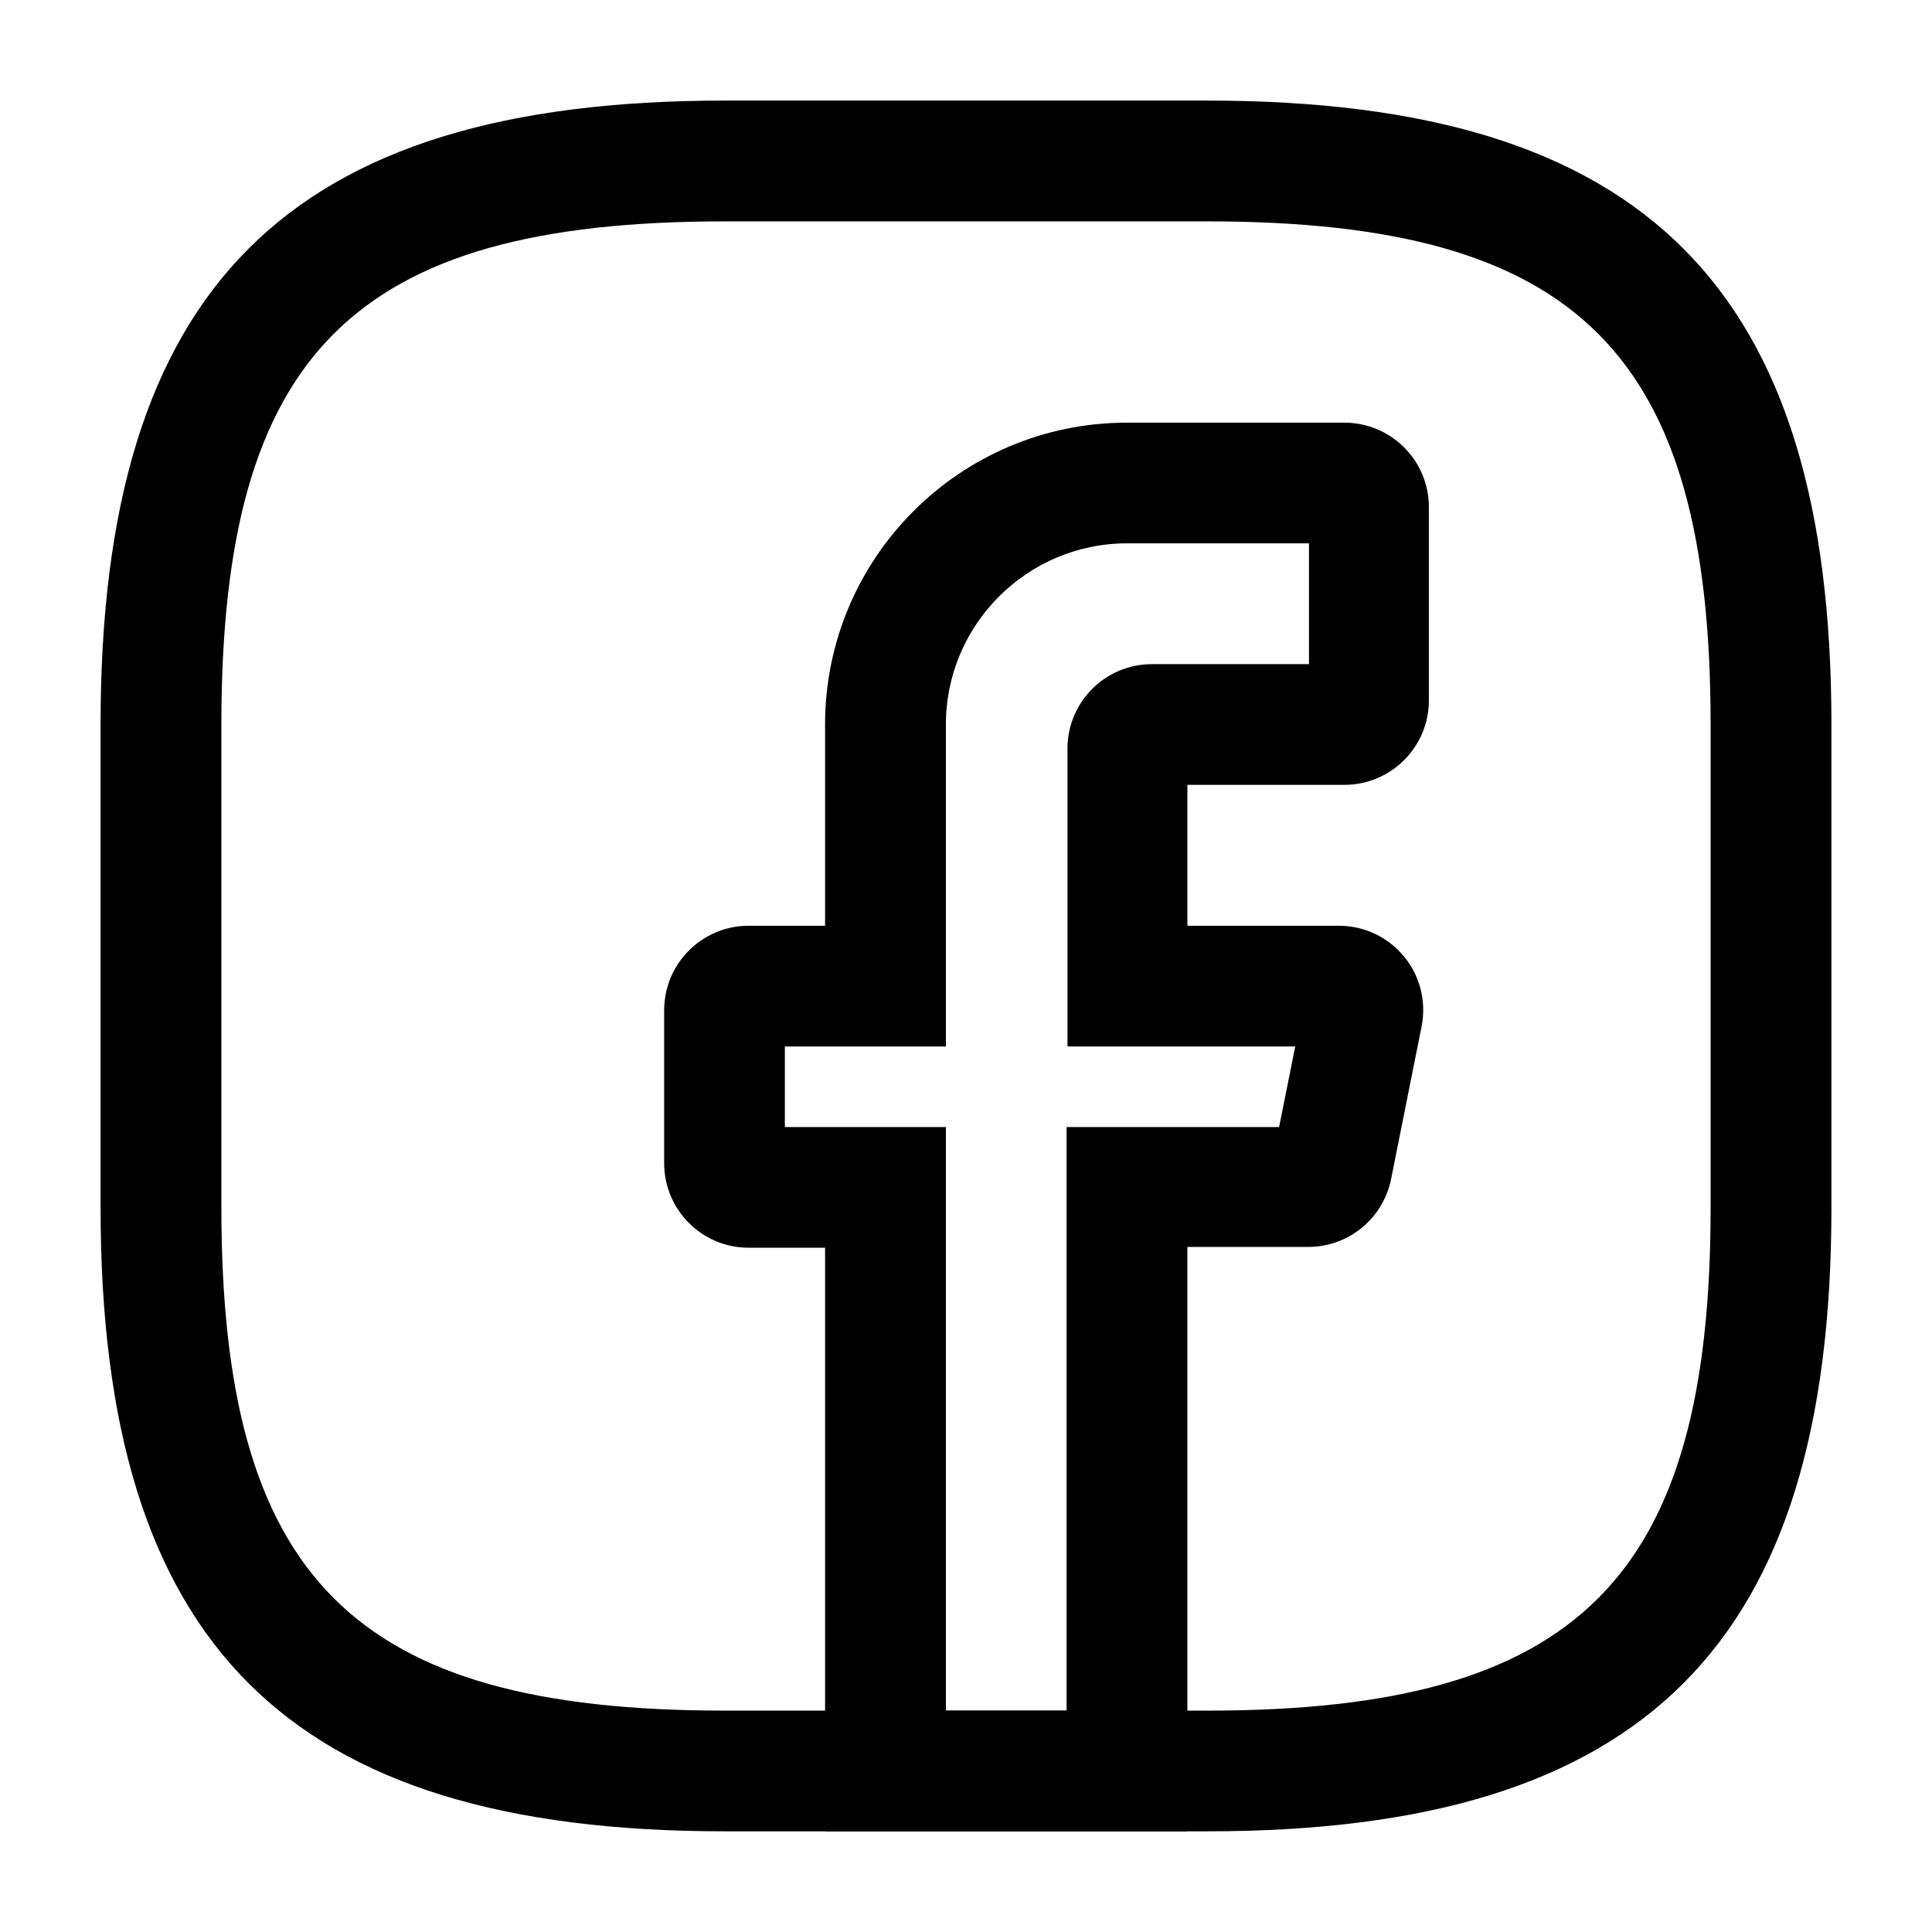 <svg width="17" height="17" viewBox="0 0 17 17" fill="none" xmlns="http://www.w3.org/2000/svg">
<path d="M10.448 16.115H7.26V10.979H6.587C6.177 10.979 5.844 10.646 5.844 10.235V8.89C5.844 8.479 6.177 8.146 6.587 8.146H7.26V6.375C7.26 4.909 8.45 3.719 9.917 3.719H11.829C12.24 3.719 12.573 4.052 12.573 4.462V6.163C12.573 6.573 12.24 6.906 11.829 6.906H10.448V8.146H11.78C12.006 8.146 12.212 8.245 12.353 8.415C12.495 8.585 12.552 8.812 12.509 9.031L12.24 10.377C12.169 10.724 11.865 10.972 11.51 10.972H10.448V16.115ZM8.323 15.052H9.385V9.917H11.255L11.397 9.208H9.393V6.587C9.393 6.177 9.725 5.844 10.136 5.844H11.518V4.781H9.917C9.038 4.781 8.323 5.497 8.323 6.375V9.208H6.906V9.917H8.323V15.052Z" fill="black"/>
<path d="M10.625 16.114H6.375C2.529 16.114 0.885 14.471 0.885 10.625V6.375C0.885 2.529 2.529 0.885 6.375 0.885H10.625C14.471 0.885 16.115 2.529 16.115 6.375V10.625C16.115 14.471 14.471 16.114 10.625 16.114ZM6.375 1.948C3.11 1.948 1.948 3.11 1.948 6.375V10.625C1.948 13.89 3.11 15.052 6.375 15.052H10.625C13.89 15.052 15.052 13.89 15.052 10.625V6.375C15.052 3.11 13.89 1.948 10.625 1.948H6.375Z" fill="black"/>
</svg>
